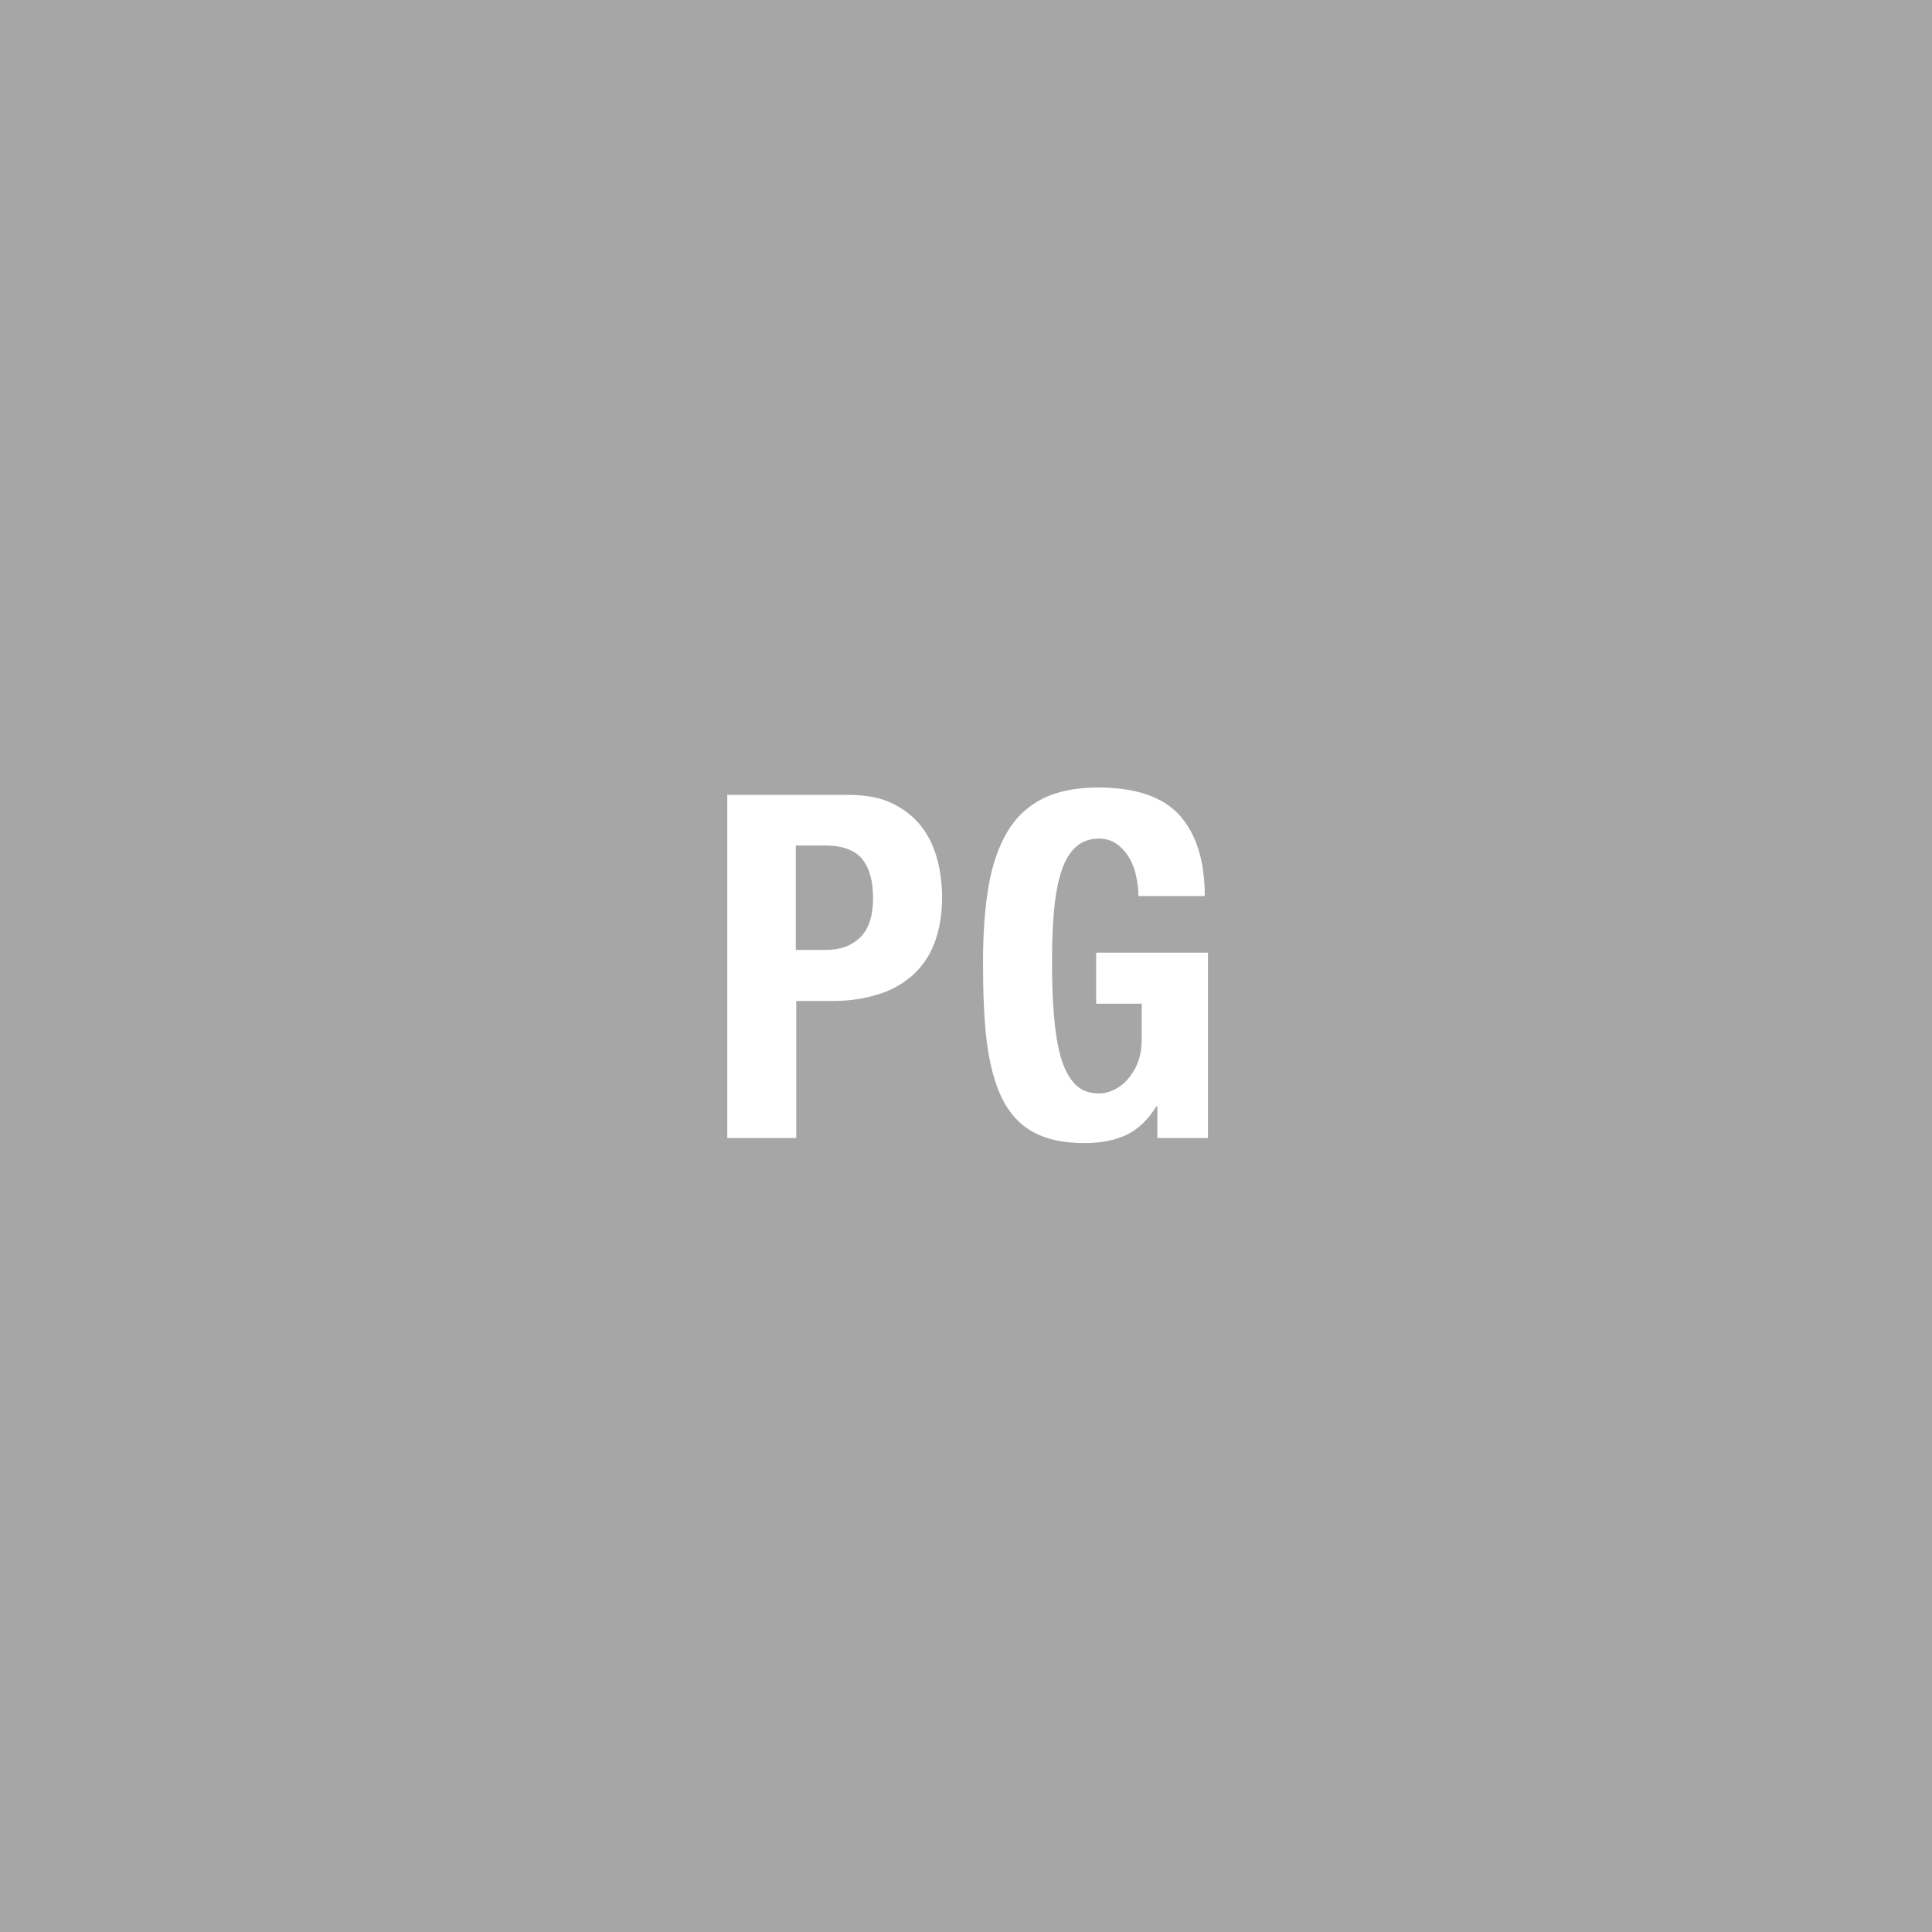 <?xml version="1.0" encoding="UTF-8"?> <svg xmlns="http://www.w3.org/2000/svg" xmlns:xlink="http://www.w3.org/1999/xlink" version="1.1" id="Art" x="0px" y="0px" viewBox="0 0 42 42" style="enable-background:new 0 0 42 42;" xml:space="preserve"> <style type="text/css"> .st0{fill:#A7A6A6;} </style> <g> <path class="st0" d="M17.93,18.38h-0.63v2.27h0.67c0.3,0,0.54-0.09,0.73-0.27c0.18-0.18,0.28-0.46,0.28-0.85 c0-0.38-0.08-0.66-0.24-0.86C18.58,18.48,18.31,18.38,17.93,18.38z"></path> <path class="st0" d="M0,0v42h42V0H0z M20.31,20.51c-0.11,0.29-0.28,0.52-0.48,0.7c-0.21,0.18-0.45,0.32-0.75,0.41 c-0.29,0.09-0.62,0.14-0.97,0.14h-0.8v2.98h-1.5v-7.46h2.63c0.38,0,0.71,0.06,0.97,0.19s0.47,0.3,0.63,0.51 c0.16,0.21,0.27,0.45,0.34,0.72s0.1,0.54,0.1,0.82C20.48,19.89,20.42,20.23,20.31,20.51z M26.27,24.74h-1.11v-0.69h-0.02 c-0.18,0.29-0.4,0.5-0.65,0.62s-0.56,0.18-0.91,0.18c-0.46,0-0.83-0.08-1.12-0.24s-0.52-0.41-0.68-0.74 c-0.16-0.33-0.27-0.75-0.33-1.24c-0.06-0.49-0.08-1.06-0.08-1.71c0-0.63,0.04-1.18,0.12-1.65s0.22-0.87,0.41-1.19 c0.19-0.32,0.45-0.56,0.77-0.72c0.32-0.16,0.72-0.24,1.2-0.24c0.82,0,1.41,0.2,1.78,0.61c0.36,0.41,0.54,0.99,0.54,1.75h-1.44 c0-0.14-0.02-0.28-0.05-0.43c-0.03-0.15-0.08-0.28-0.15-0.4c-0.07-0.12-0.16-0.22-0.27-0.3s-0.24-0.12-0.39-0.12 c-0.36,0-0.62,0.2-0.78,0.61c-0.16,0.4-0.24,1.07-0.24,2.01c0,0.45,0.01,0.85,0.04,1.21s0.08,0.67,0.15,0.92 c0.07,0.25,0.18,0.45,0.31,0.59c0.14,0.14,0.31,0.2,0.53,0.2c0.09,0,0.19-0.02,0.3-0.07c0.11-0.05,0.21-0.12,0.3-0.22 c0.09-0.1,0.17-0.22,0.23-0.37c0.06-0.15,0.09-0.33,0.09-0.53v-0.76h-0.99v-1.11h2.43V24.74z"></path> </g> </svg> 